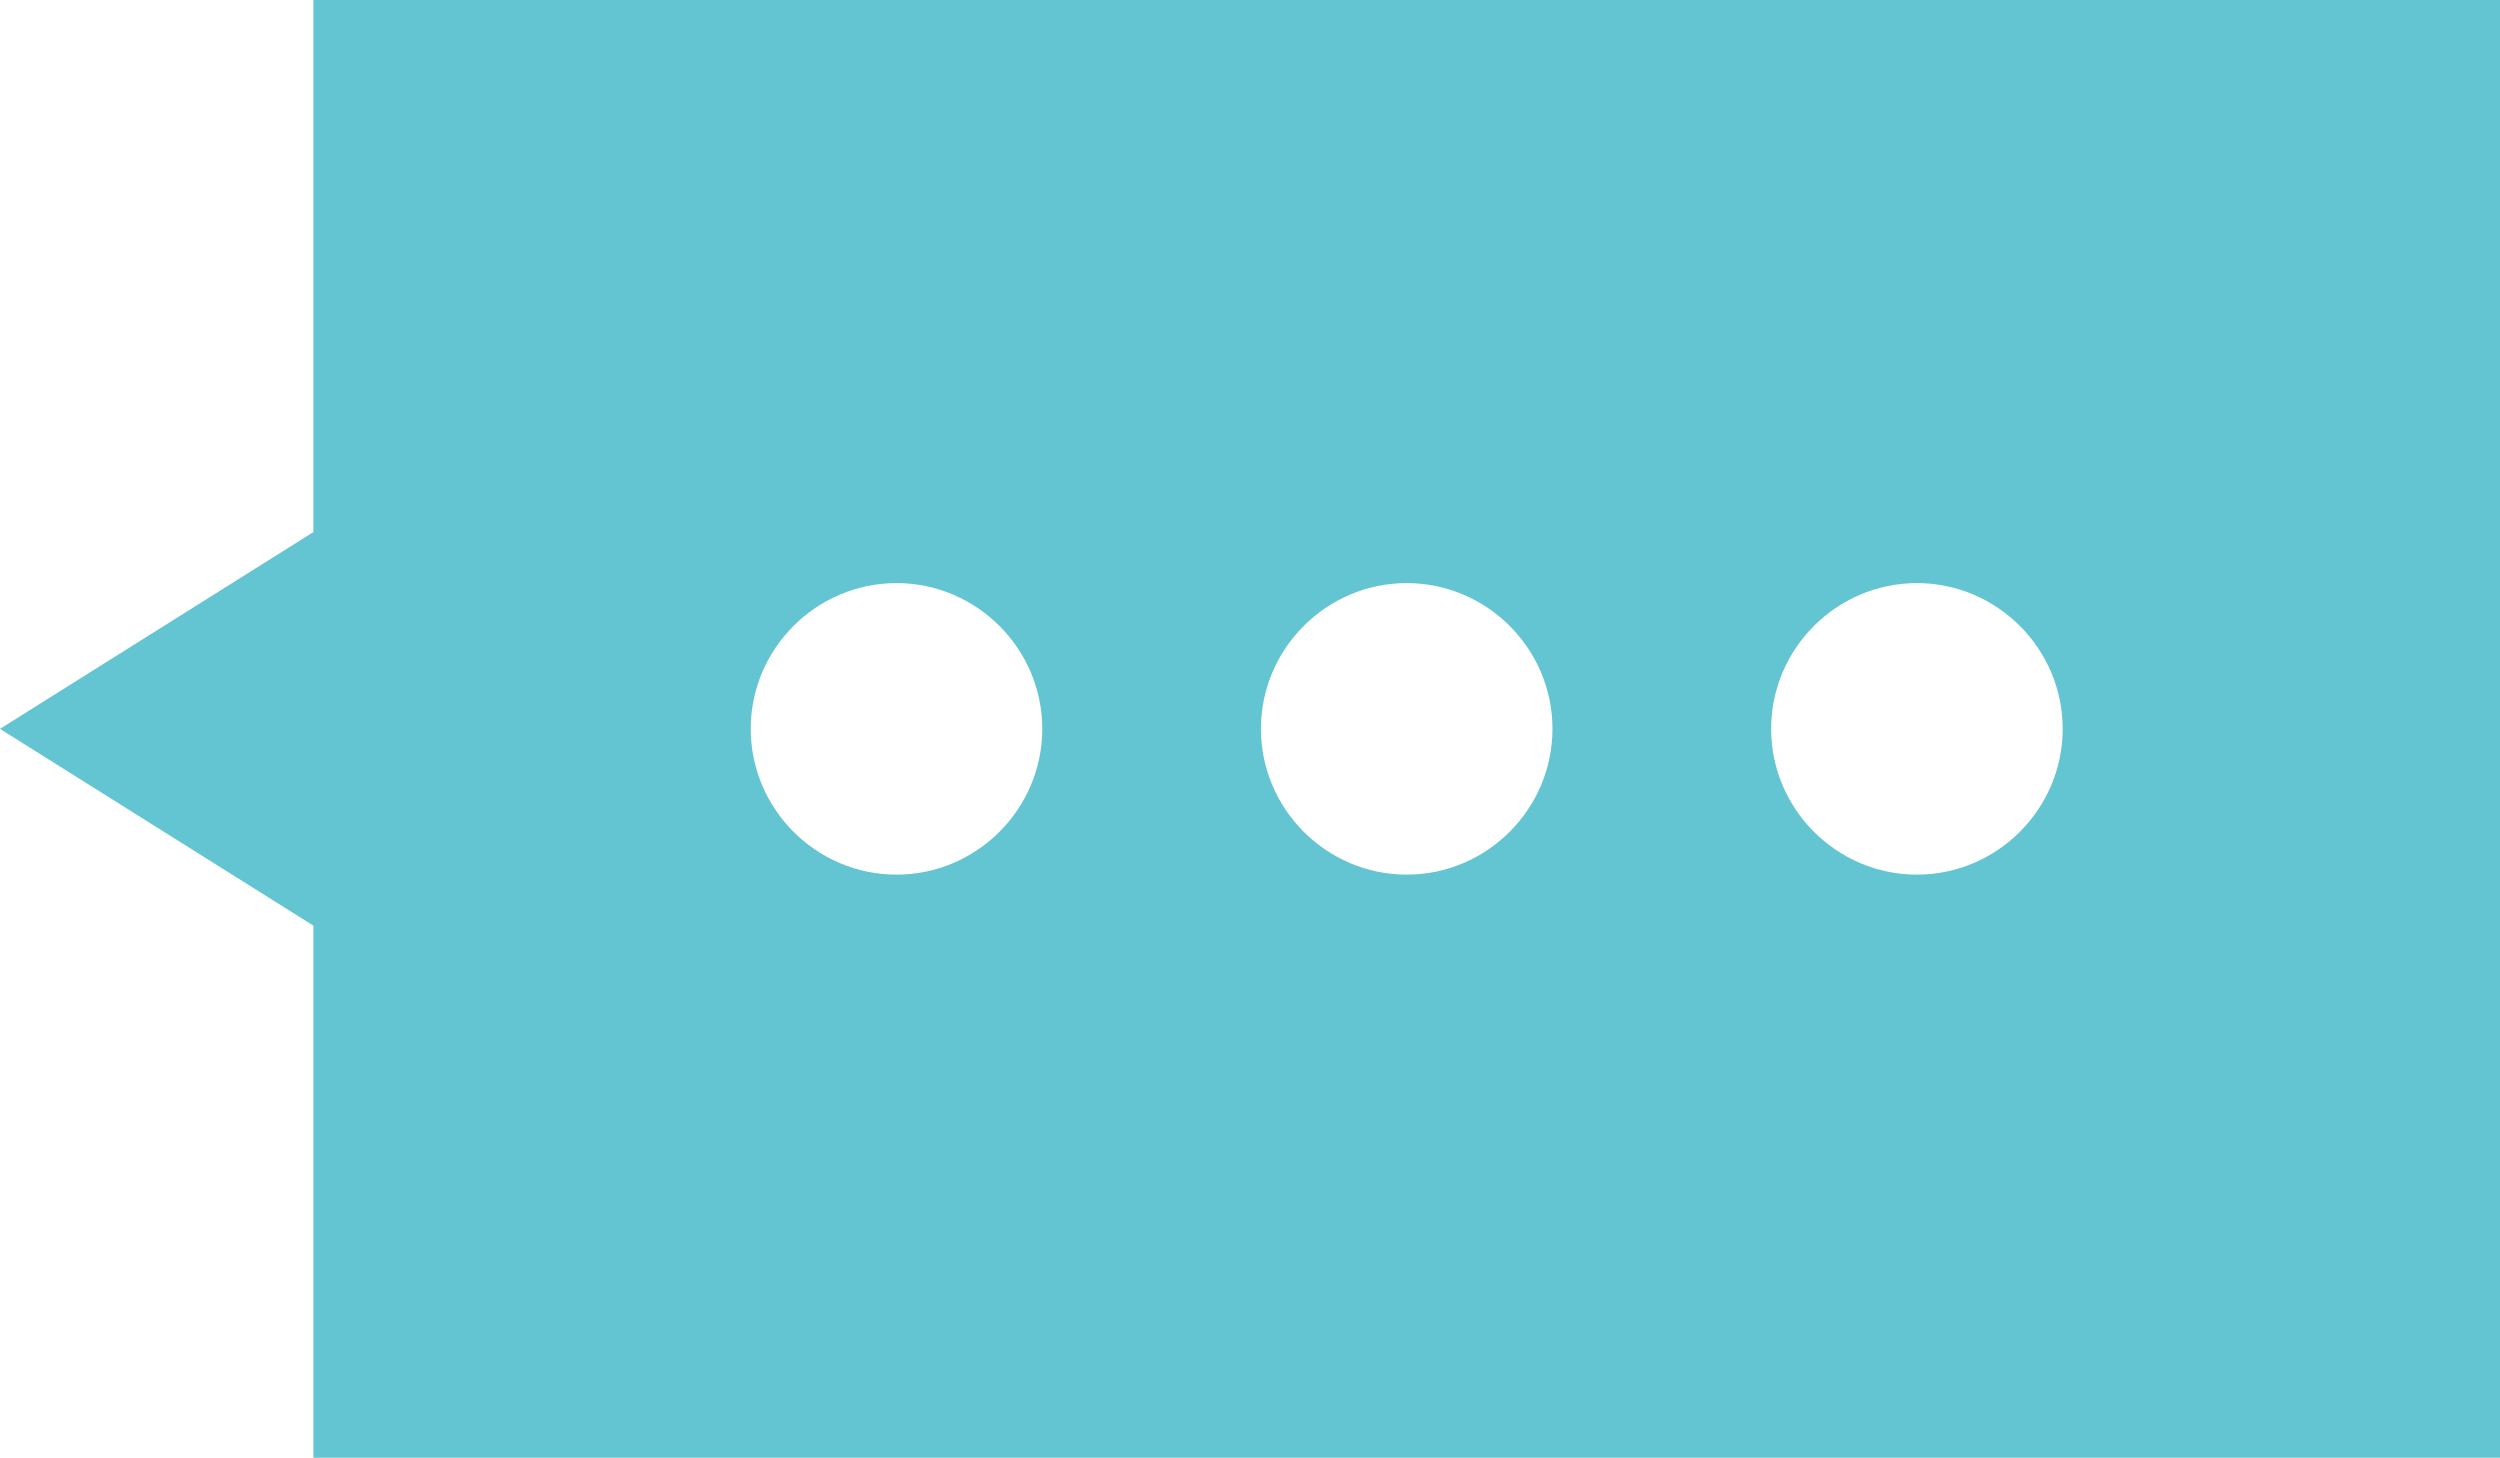 <?xml version="1.0" encoding="utf-8"?>
<!-- Generator: Adobe Illustrator 26.0.1, SVG Export Plug-In . SVG Version: 6.00 Build 0)  -->
<svg version="1.1" id="レイヤー_1" xmlns="http://www.w3.org/2000/svg" xmlns:xlink="http://www.w3.org/1999/xlink" x="0px"
	 y="0px" width="34.3px" height="20px" viewBox="0 0 34.3 20" style="enable-background:new 0 0 34.3 20;" xml:space="preserve">
<style type="text/css">
	.st0{fill:#63C4D2;}
</style>
<path class="st0" d="M4.3,0v7.3L0,10l4.3,2.7V20h30V0H4.3z M12.3,12c-1.1,0-2-0.9-2-2c0-1.1,0.9-2,2-2s2,0.9,2,2
	C14.3,11.1,13.4,12,12.3,12z M19.3,12c-1.1,0-2-0.9-2-2c0-1.1,0.9-2,2-2s2,0.9,2,2C21.3,11.1,20.4,12,19.3,12z M26.3,12
	c-1.1,0-2-0.9-2-2c0-1.1,0.9-2,2-2s2,0.9,2,2C28.3,11.1,27.4,12,26.3,12z"/>
</svg>
